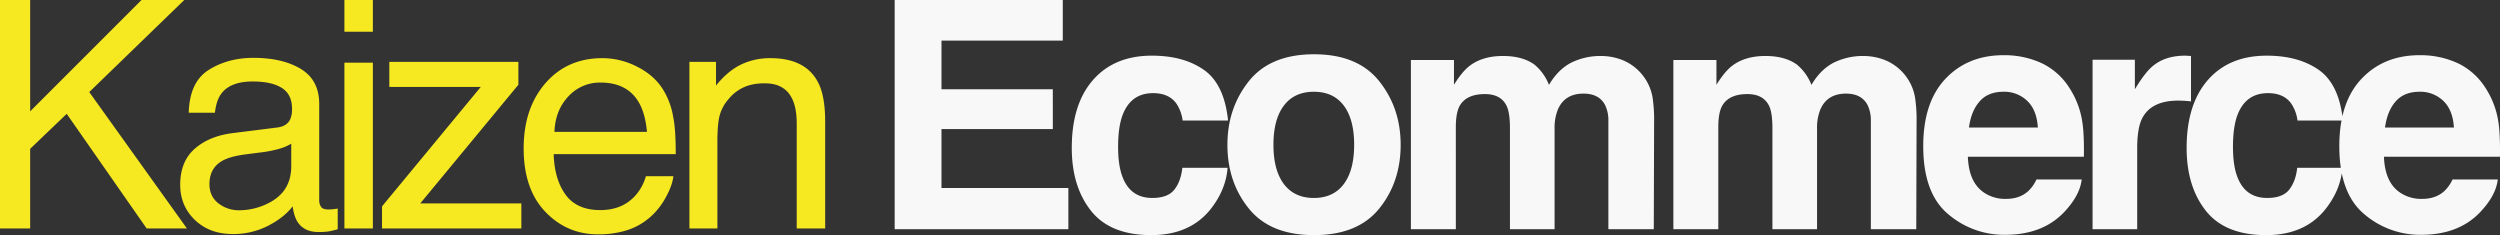 <svg xmlns="http://www.w3.org/2000/svg" width="1836.892" height="172.758" viewBox="0 0 1836.892 172.758">
  <rect x="0" y="0" width="1836.892" height="172.758" fill="#333333" stroke="none"/>
  <g id="Group_2839" data-name="Group 2839" transform="translate(6988.892 -16934.156)">
    <path id="Path_7201" data-name="Path 7201" d="M-301.892-167.845h22.166v81.809l81.809-81.809H-166.5L-236.308-100.2-164.554,0h-29.593l-58.729-84.208L-279.726-58.5V0h-22.166ZM-148-32.563q0,8.912,6.513,14.054a24.146,24.146,0,0,0,15.425,5.142A46.9,46.9,0,0,0-105.04-18.4Q-87.9-26.736-87.9-45.7V-62.271a35.185,35.185,0,0,1-9.712,4,82.758,82.758,0,0,1-11.654,2.285l-12.454,1.6q-11.2,1.485-16.8,4.685Q-148-44.332-148-32.563Zm49.816-41.59q7.084-.914,9.483-5.941a18.078,18.078,0,0,0,1.371-7.884q0-10.512-7.484-15.253t-21.423-4.742q-16.11,0-22.852,8.684-3.771,4.8-4.913,14.282h-19.2q.571-22.623,14.682-31.478t32.735-8.855q21.595,0,35.077,8.227,13.368,8.227,13.368,25.594v70.5a9.026,9.026,0,0,0,1.314,5.142q1.314,1.942,5.542,1.942,1.371,0,3.085-.171t3.656-.514V.571A57.28,57.28,0,0,1-61.05,2.285a53.438,53.438,0,0,1-6.855.343q-10.626,0-15.425-7.541-2.514-4-3.542-11.312Q-93.157-8-104.925-1.942a55.841,55.841,0,0,1-25.937,6.056q-17.024,0-27.822-10.34t-10.8-25.879q0-17.024,10.626-26.394t27.879-11.54ZM-48.838-121.8h20.909V0H-48.838Zm0-46.046h20.909v23.309H-48.838ZM-21.2-16.225l72.554-87.75H-15.832v-18.4H79v16.8L6.906-18.4H81.173V0H-21.2Zm161.89-108.888A55.819,55.819,0,0,1,165.939-119q12.226,6.113,18.624,15.825a54.6,54.6,0,0,1,8.227,21.595q1.828,8.455,1.828,26.965H104.925q.571,18.624,8.8,29.878T139.2-13.482q16.11,0,25.708-10.626a35.821,35.821,0,0,0,7.77-14.282H192.9q-.8,6.741-5.313,15.025a53.439,53.439,0,0,1-10.112,13.54,47.927,47.927,0,0,1-23.194,12.34,70.46,70.46,0,0,1-16.8,1.828q-22.852,0-38.733-16.625T82.873-58.843q0-29.479,16-47.874T140.688-125.112ZM173.48-70.954q-1.257-13.368-5.827-21.366-8.455-14.854-28.222-14.854a31.283,31.283,0,0,0-23.766,10.226q-9.6,10.226-10.169,25.994Zm31.179-51.416H224.2V-105q8.684-10.74,18.4-15.425a49.055,49.055,0,0,1,21.595-4.685q26.051,0,35.191,18.167,5.027,9.94,5.027,28.45V0H283.5V-77.124q0-11.2-3.313-18.053Q274.7-106.6,260.3-106.6a40.481,40.481,0,0,0-12,1.485,30.9,30.9,0,0,0-14.854,10.055,30.271,30.271,0,0,0-6.684,12.511Q225.225-76.1,225.225-64.1V0H204.659Z" transform="translate(-6687 17102)" fill="#f6e821"/>
    <path id="Path_7200" data-name="Path 7200" d="M-467.488-73.582H-549.3v43.3h93.234V0H-583.688V-168.416h123.513v29.821H-549.3v35.763h81.809Zm128.755-6.284H-372.1a28.9,28.9,0,0,0-4.685-12.568q-5.484-7.541-17.024-7.541-16.453,0-22.509,16.339-3.2,8.684-3.2,23.08,0,13.711,3.2,22.052,5.827,15.539,21.938,15.539,11.426,0,16.225-6.17t5.827-16h33.249q-1.143,14.854-10.74,28.107-15.311,21.366-45.36,21.366t-44.218-17.824q-14.168-17.824-14.168-46.274,0-32.106,15.653-49.931t43.189-17.824q23.423,0,38.333,10.512T-338.733-79.866Zm111.045-28.907q15.768,19.767,15.768,46.731,0,27.422-15.768,46.9T-275.562,4.342q-32.106,0-47.874-19.481t-15.768-46.9q0-26.965,15.768-46.731t47.874-19.767Q-243.456-128.54-227.688-108.773ZM-275.677-101q-14.282,0-21.995,10.112t-7.712,28.85q0,18.738,7.712,28.907t21.995,10.169q14.282,0,21.938-10.169t7.655-28.907q0-18.738-7.655-28.85T-275.677-101Zm141.78,10.74q-4.113-9.026-16.11-9.026-13.939,0-18.738,9.026-2.628,5.142-2.628,15.311V0h-33.021V-124.312h31.649v18.167q6.056-9.712,11.426-13.825,9.483-7.312,24.565-7.312,14.282,0,23.08,6.284a36.554,36.554,0,0,1,10.74,14.968q6.4-10.969,15.882-16.11a48.464,48.464,0,0,1,22.395-5.142,43.35,43.35,0,0,1,16.225,3.2,36.2,36.2,0,0,1,14.511,11.2,35.777,35.777,0,0,1,7.084,16,110.561,110.561,0,0,1,1.143,18.4L-25.923,0H-59.286V-79.295a26.026,26.026,0,0,0-2.285-11.654q-4.342-8.684-16-8.684-13.482,0-18.624,11.2a35.163,35.163,0,0,0-2.628,14.282V0h-32.792V-74.153Q-131.611-85.236-133.9-90.264Zm192.853,0q-4.113-9.026-16.11-9.026-13.939,0-18.738,9.026Q21.48-85.122,21.48-74.953V0H-11.54V-124.312H20.109v18.167q6.056-9.712,11.426-13.825,9.483-7.312,24.565-7.312,14.282,0,23.08,6.284a36.554,36.554,0,0,1,10.74,14.968q6.4-10.969,15.882-16.11a48.464,48.464,0,0,1,22.395-5.142,43.35,43.35,0,0,1,16.225,3.2,36.2,36.2,0,0,1,14.511,11.2,35.777,35.777,0,0,1,7.084,16,110.561,110.561,0,0,1,1.143,18.4L166.931,0H133.567V-79.295a26.026,26.026,0,0,0-2.285-11.654q-4.342-8.684-16-8.684-13.482,0-18.624,11.2a35.163,35.163,0,0,0-2.628,14.282V0H61.242V-74.153Q61.242-85.236,58.957-90.264Zm229.53,53.7q-1.257,11.083-11.54,22.509-16,18.167-44.789,18.167A63.158,63.158,0,0,1,190.226-11.2q-18.167-15.311-18.167-49.816,0-32.335,16.4-49.588t42.561-17.253a65.27,65.27,0,0,1,27.993,5.827,49.038,49.038,0,0,1,20.566,18.4,62.764,62.764,0,0,1,9.483,25.708q1.257,8.569,1.028,24.68H204.851q.686,18.738,11.769,26.279a27.719,27.719,0,0,0,16.225,4.685q10.055,0,16.339-5.713a27.134,27.134,0,0,0,6.056-8.569ZM256.267-74.725q-.8-12.911-7.827-19.6A24.3,24.3,0,0,0,231.016-101q-11.312,0-17.539,7.084t-7.827,19.2ZM359.428-94.491q-19.652,0-26.394,12.8-3.771,7.2-3.771,22.166V0H296.472V-124.541H327.55v21.709q7.541-12.454,13.14-17.024,9.141-7.655,23.766-7.655.914,0,1.542.057t2.8.171V-93.92q-3.085-.343-5.484-.457T359.428-94.491ZM480.413-79.866H447.05a28.9,28.9,0,0,0-4.685-12.568q-5.484-7.541-17.024-7.541-16.453,0-22.509,16.339-3.2,8.684-3.2,23.08,0,13.711,3.2,22.052,5.827,15.539,21.938,15.539,11.426,0,16.225-6.17t5.827-16H480.07q-1.143,14.854-10.74,28.107Q454.019,4.342,423.97,4.342T379.752-13.482q-14.168-17.824-14.168-46.274,0-32.106,15.653-49.931t43.189-17.824q23.423,0,38.333,10.512T480.413-79.866ZM594.2-36.562q-1.257,11.083-11.54,22.509-16,18.167-44.789,18.167A63.158,63.158,0,0,1,495.938-11.2q-18.167-15.311-18.167-49.816,0-32.335,16.4-49.588t42.561-17.253a65.27,65.27,0,0,1,27.993,5.827,49.038,49.038,0,0,1,20.566,18.4,62.764,62.764,0,0,1,9.483,25.708q1.257,8.569,1.028,24.68H510.563q.686,18.738,11.769,26.279a27.719,27.719,0,0,0,16.225,4.685q10.055,0,16.339-5.713a27.134,27.134,0,0,0,6.056-8.569ZM561.979-74.725q-.8-12.911-7.827-19.6A24.3,24.3,0,0,0,536.728-101q-11.312,0-17.539,7.084t-7.827,19.2Z" transform="translate(-5747.835 17102.572)" fill="#f8f8f8"/>
  </g>
</svg>
